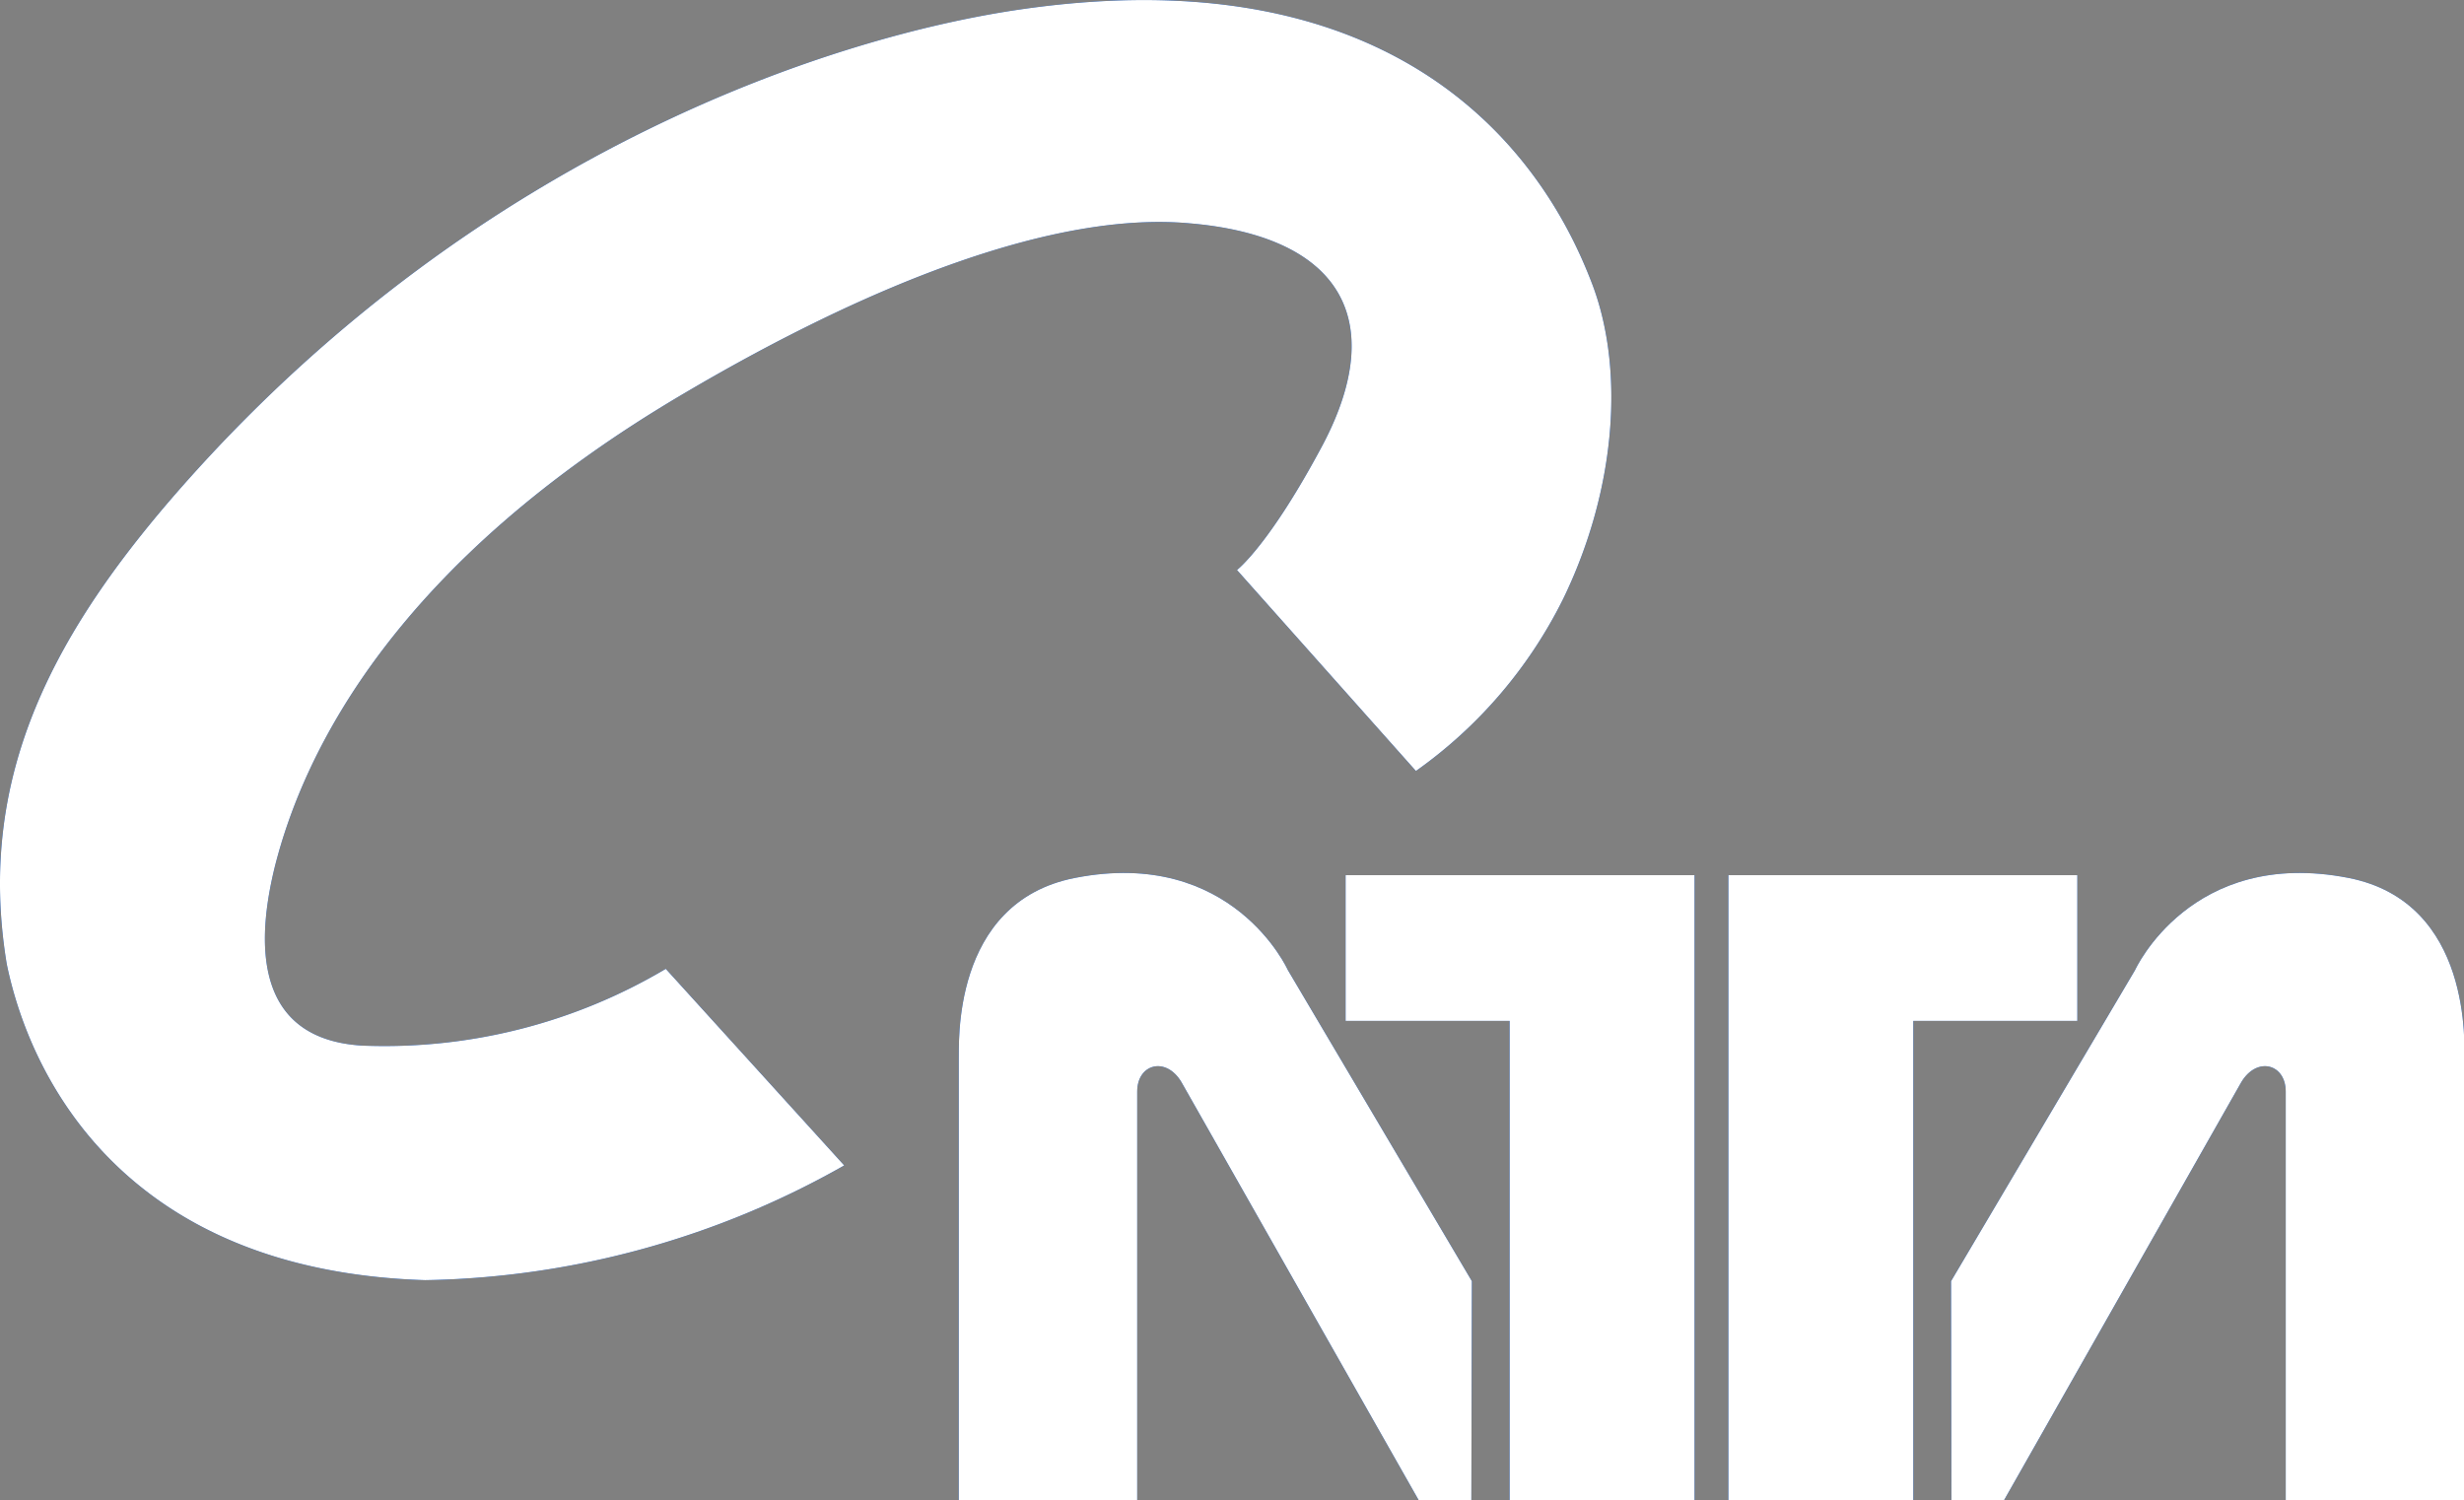 <svg xmlns="http://www.w3.org/2000/svg" width="145.41" height="88.53" viewBox="0 0 145.41 88.53"><rect x="0" y="0" width="145.41" height="88.53" fill="#808080" stroke="none"/><title>logo-tmc-4</title><g id="b92deb96-8e42-42e5-9be8-a3d3a5c7e41c" data-name="レイヤー 2"><g id="ed93c2ba-2cc9-4d7a-9426-f406a507ba97" data-name="会社概要ページ"><g id="ad0daefb-88f1-4642-8c18-90df5946af30" data-name="フッター"><g id="fdc01aa6-e1e5-47b8-a395-09e7d752208a" data-name="ロゴマーク"><path d="M73,33.64,83.56,45.5a27.3,27.3,0,0,0,8.68-10.14c3.17-6.52,3.64-13.64,1.69-18.68C92.25,12.33,85.37-3.07,60.27.55,49.37,2.12,28.61,8.76,11.19,28.21,3.28,37.05-1.45,45.7.4,56.9,1.83,63.83,7.54,75,25.09,75.55a51.79,51.79,0,0,0,24.73-6.77L39.29,57.18a32.53,32.53,0,0,1-17.9,4.53c-7-.41-6-7.16-5.18-10.53,1.74-6.92,7.19-18,24.22-28,11.06-6.51,21.89-10.72,29.78-10,8.81.75,11.75,5.6,7.89,13C74.91,32.19,73,33.64,73,33.64Z" fill="#0d47a1"/><path d="M73,33.64,83.56,45.5a27.3,27.3,0,0,0,8.68-10.14c3.17-6.52,3.64-13.64,1.69-18.68C92.25,12.33,85.37-3.07,60.27.55,49.37,2.12,28.61,8.76,11.19,28.21,3.28,37.05-1.45,45.7.4,56.9,1.83,63.83,7.54,75,25.09,75.55a51.79,51.79,0,0,0,24.73-6.77L39.29,57.18a32.53,32.53,0,0,1-17.9,4.53c-7-.41-6-7.16-5.18-10.53,1.74-6.92,7.19-18,24.22-28,11.06-6.51,21.89-10.72,29.78-10,8.81.75,11.75,5.6,7.89,13C74.91,32.19,73,33.64,73,33.64Z" fill="#0d47a1"/><path d="M86.86,75.61,76,57.25S72.74,50,63.45,51.81c-7.39,1.44-6.83,10-6.87,10.73l0,26H67.11V64.42c0-1.64,1.7-2.09,2.61-.56l14,24.67h3.11Z" fill="#0d47a1"/><path d="M86.86,75.61,76,57.25S72.74,50,63.45,51.81c-7.39,1.44-6.83,10-6.87,10.73l0,26H67.11V64.42c0-1.64,1.7-2.09,2.61-.56l14,24.67h3.11Z" fill="#0d47a1"/><polygon points="79.41 51.65 100 51.65 100 88.53 89.09 88.53 89.09 60.25 79.41 60.25 79.41 51.65" fill="#0d47a1"/><polygon points="79.41 51.65 100 51.65 100 88.53 89.09 88.53 89.09 60.25 79.41 60.25 79.41 51.65" fill="#0d47a1"/><path d="M115.14,75.61,126,57.25s3.29-7.25,12.58-5.44c7.38,1.44,6.83,10,6.86,10.73v26H134.89V64.42c0-1.64-1.7-2.09-2.62-.56l-14,24.67h-3.11Z" fill="#0d47a1"/><path d="M115.14,75.61,126,57.25s3.29-7.25,12.58-5.44c7.38,1.44,6.83,10,6.86,10.73v26H134.89V64.42c0-1.64-1.7-2.09-2.62-.56l-14,24.67h-3.11Z" fill="#0d47a1"/><polygon points="122.59 51.65 102 51.65 102 88.53 112.91 88.53 112.91 60.25 122.59 60.25 122.59 51.65" fill="#0d47a1"/><polygon points="122.59 51.65 102 51.65 102 88.53 112.91 88.53 112.91 60.25 122.59 60.25 122.59 51.65" fill="#0d47a1"/></g></g><g id="bbfd59bd-7d40-42db-93cb-13ab092b31d5" data-name="フッター"><g id="bbb379a9-df4e-4817-9397-131d1cc77fc3" data-name="ロゴマーク"><path d="M73,33.64,83.56,45.5a27.3,27.3,0,0,0,8.68-10.14c3.17-6.52,3.64-13.64,1.69-18.68C92.25,12.33,85.37-3.07,60.27.55,49.37,2.12,28.61,8.76,11.19,28.21,3.28,37.05-1.45,45.7.4,56.9,1.83,63.83,7.54,75,25.09,75.55a51.79,51.79,0,0,0,24.73-6.77L39.29,57.18a32.53,32.53,0,0,1-17.9,4.53c-7-.41-6-7.16-5.18-10.53,1.74-6.92,7.19-18,24.22-28,11.06-6.51,21.89-10.72,29.78-10,8.81.75,11.75,5.6,7.89,13C74.91,32.19,73,33.64,73,33.64Z" fill="#fff"/><path d="M86.86,75.61,76,57.25S72.74,50,63.45,51.81c-7.39,1.44-6.83,10-6.87,10.73l0,26H67.11V64.42c0-1.64,1.7-2.09,2.61-.56l14,24.67h3.11Z" fill="#fff"/><polygon points="79.41 51.65 100 51.65 100 88.53 89.09 88.53 89.09 60.25 79.41 60.25 79.41 51.65" fill="#fff"/><path d="M115.14,75.61,126,57.25s3.29-7.25,12.58-5.44c7.38,1.44,6.83,10,6.86,10.73v26H134.89V64.42c0-1.64-1.7-2.09-2.62-.56l-14,24.67h-3.11Z" fill="#fff"/><polygon points="122.59 51.65 102 51.65 102 88.53 112.91 88.53 112.91 60.25 122.59 60.25 122.59 51.65" fill="#fff"/></g></g></g></g></svg>
